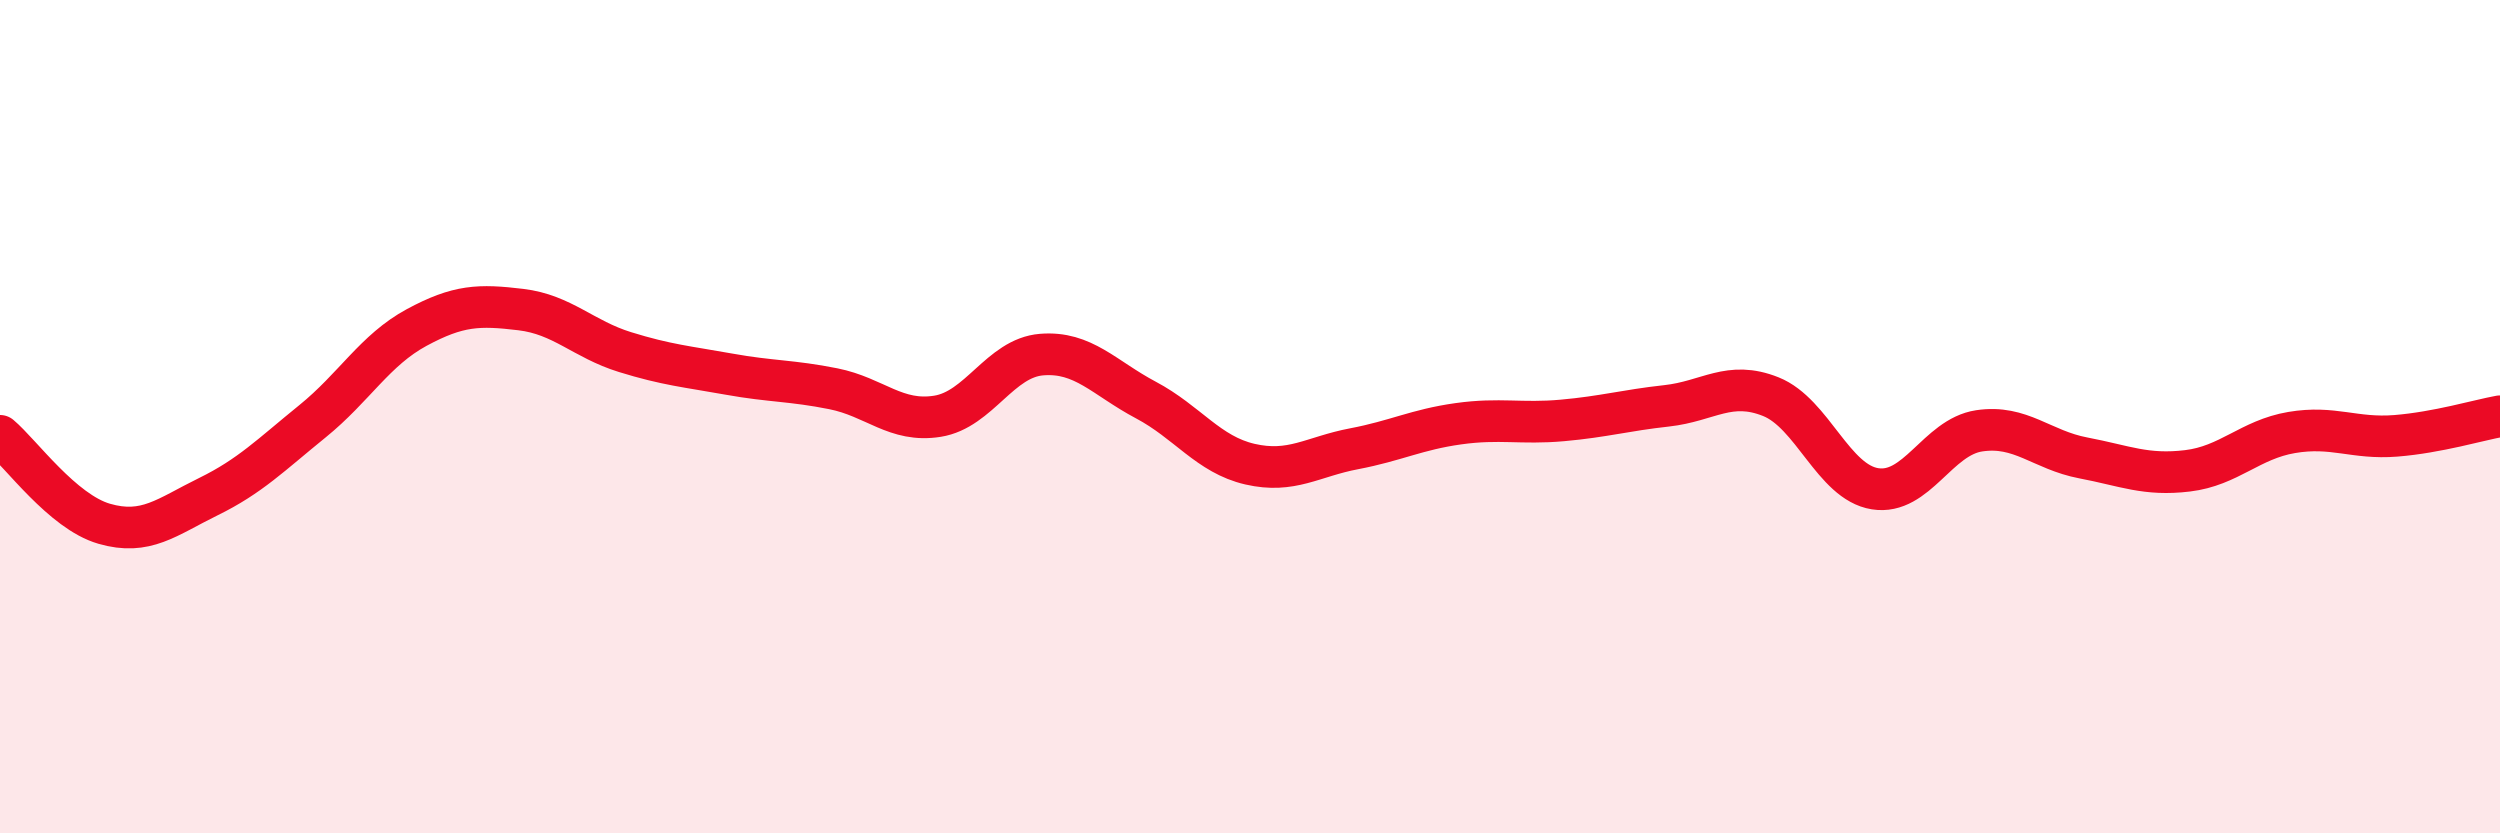 
    <svg width="60" height="20" viewBox="0 0 60 20" xmlns="http://www.w3.org/2000/svg">
      <path
        d="M 0,10.46 C 0.5,10.88 1.5,12.28 2.5,12.57 C 3.5,12.86 4,12.41 5,11.92 C 6,11.43 6.5,10.92 7.5,10.11 C 8.5,9.3 9,8.4 10,7.86 C 11,7.32 11.5,7.31 12.5,7.43 C 13.5,7.55 14,8.14 15,8.45 C 16,8.76 16.5,8.8 17.5,8.98 C 18.5,9.16 19,9.13 20,9.33 C 21,9.53 21.5,10.15 22.5,9.99 C 23.5,9.83 24,8.59 25,8.51 C 26,8.43 26.5,9.07 27.5,9.6 C 28.5,10.13 29,10.91 30,11.14 C 31,11.37 31.5,10.96 32.5,10.77 C 33.5,10.58 34,10.31 35,10.17 C 36,10.03 36.5,10.18 37.5,10.09 C 38.5,10 39,9.85 40,9.74 C 41,9.63 41.5,9.12 42.5,9.52 C 43.5,9.92 44,11.57 45,11.73 C 46,11.89 46.5,10.49 47.5,10.34 C 48.5,10.19 49,10.8 50,10.99 C 51,11.18 51.5,11.42 52.5,11.3 C 53.5,11.18 54,10.55 55,10.38 C 56,10.21 56.5,10.54 57.5,10.46 C 58.5,10.38 59.5,10.08 60,9.99L60 20L0 20Z"
        fill="#EB0A25"
        opacity="0.1"
        stroke-linecap="round"
        stroke-linejoin="round"
      />
      <path
        d="M 0,10.46 C 0.5,10.88 1.5,12.28 2.5,12.57 C 3.5,12.86 4,12.41 5,11.92 C 6,11.43 6.5,10.92 7.5,10.11 C 8.5,9.3 9,8.4 10,7.86 C 11,7.32 11.5,7.31 12.5,7.43 C 13.5,7.55 14,8.14 15,8.45 C 16,8.76 16.5,8.8 17.5,8.98 C 18.5,9.16 19,9.13 20,9.33 C 21,9.53 21.5,10.15 22.5,9.99 C 23.5,9.83 24,8.59 25,8.51 C 26,8.43 26.5,9.07 27.5,9.6 C 28.5,10.13 29,10.91 30,11.14 C 31,11.37 31.5,10.96 32.5,10.77 C 33.5,10.58 34,10.31 35,10.17 C 36,10.03 36.5,10.18 37.5,10.09 C 38.5,10 39,9.85 40,9.74 C 41,9.63 41.5,9.12 42.5,9.52 C 43.5,9.92 44,11.57 45,11.73 C 46,11.89 46.5,10.49 47.5,10.34 C 48.5,10.19 49,10.8 50,10.99 C 51,11.18 51.5,11.42 52.5,11.3 C 53.5,11.18 54,10.55 55,10.38 C 56,10.21 56.5,10.54 57.5,10.46 C 58.5,10.38 59.5,10.08 60,9.99"
        stroke="#EB0A25"
        stroke-width="1"
        fill="none"
        stroke-linecap="round"
        stroke-linejoin="round"
      />
    </svg>
  
